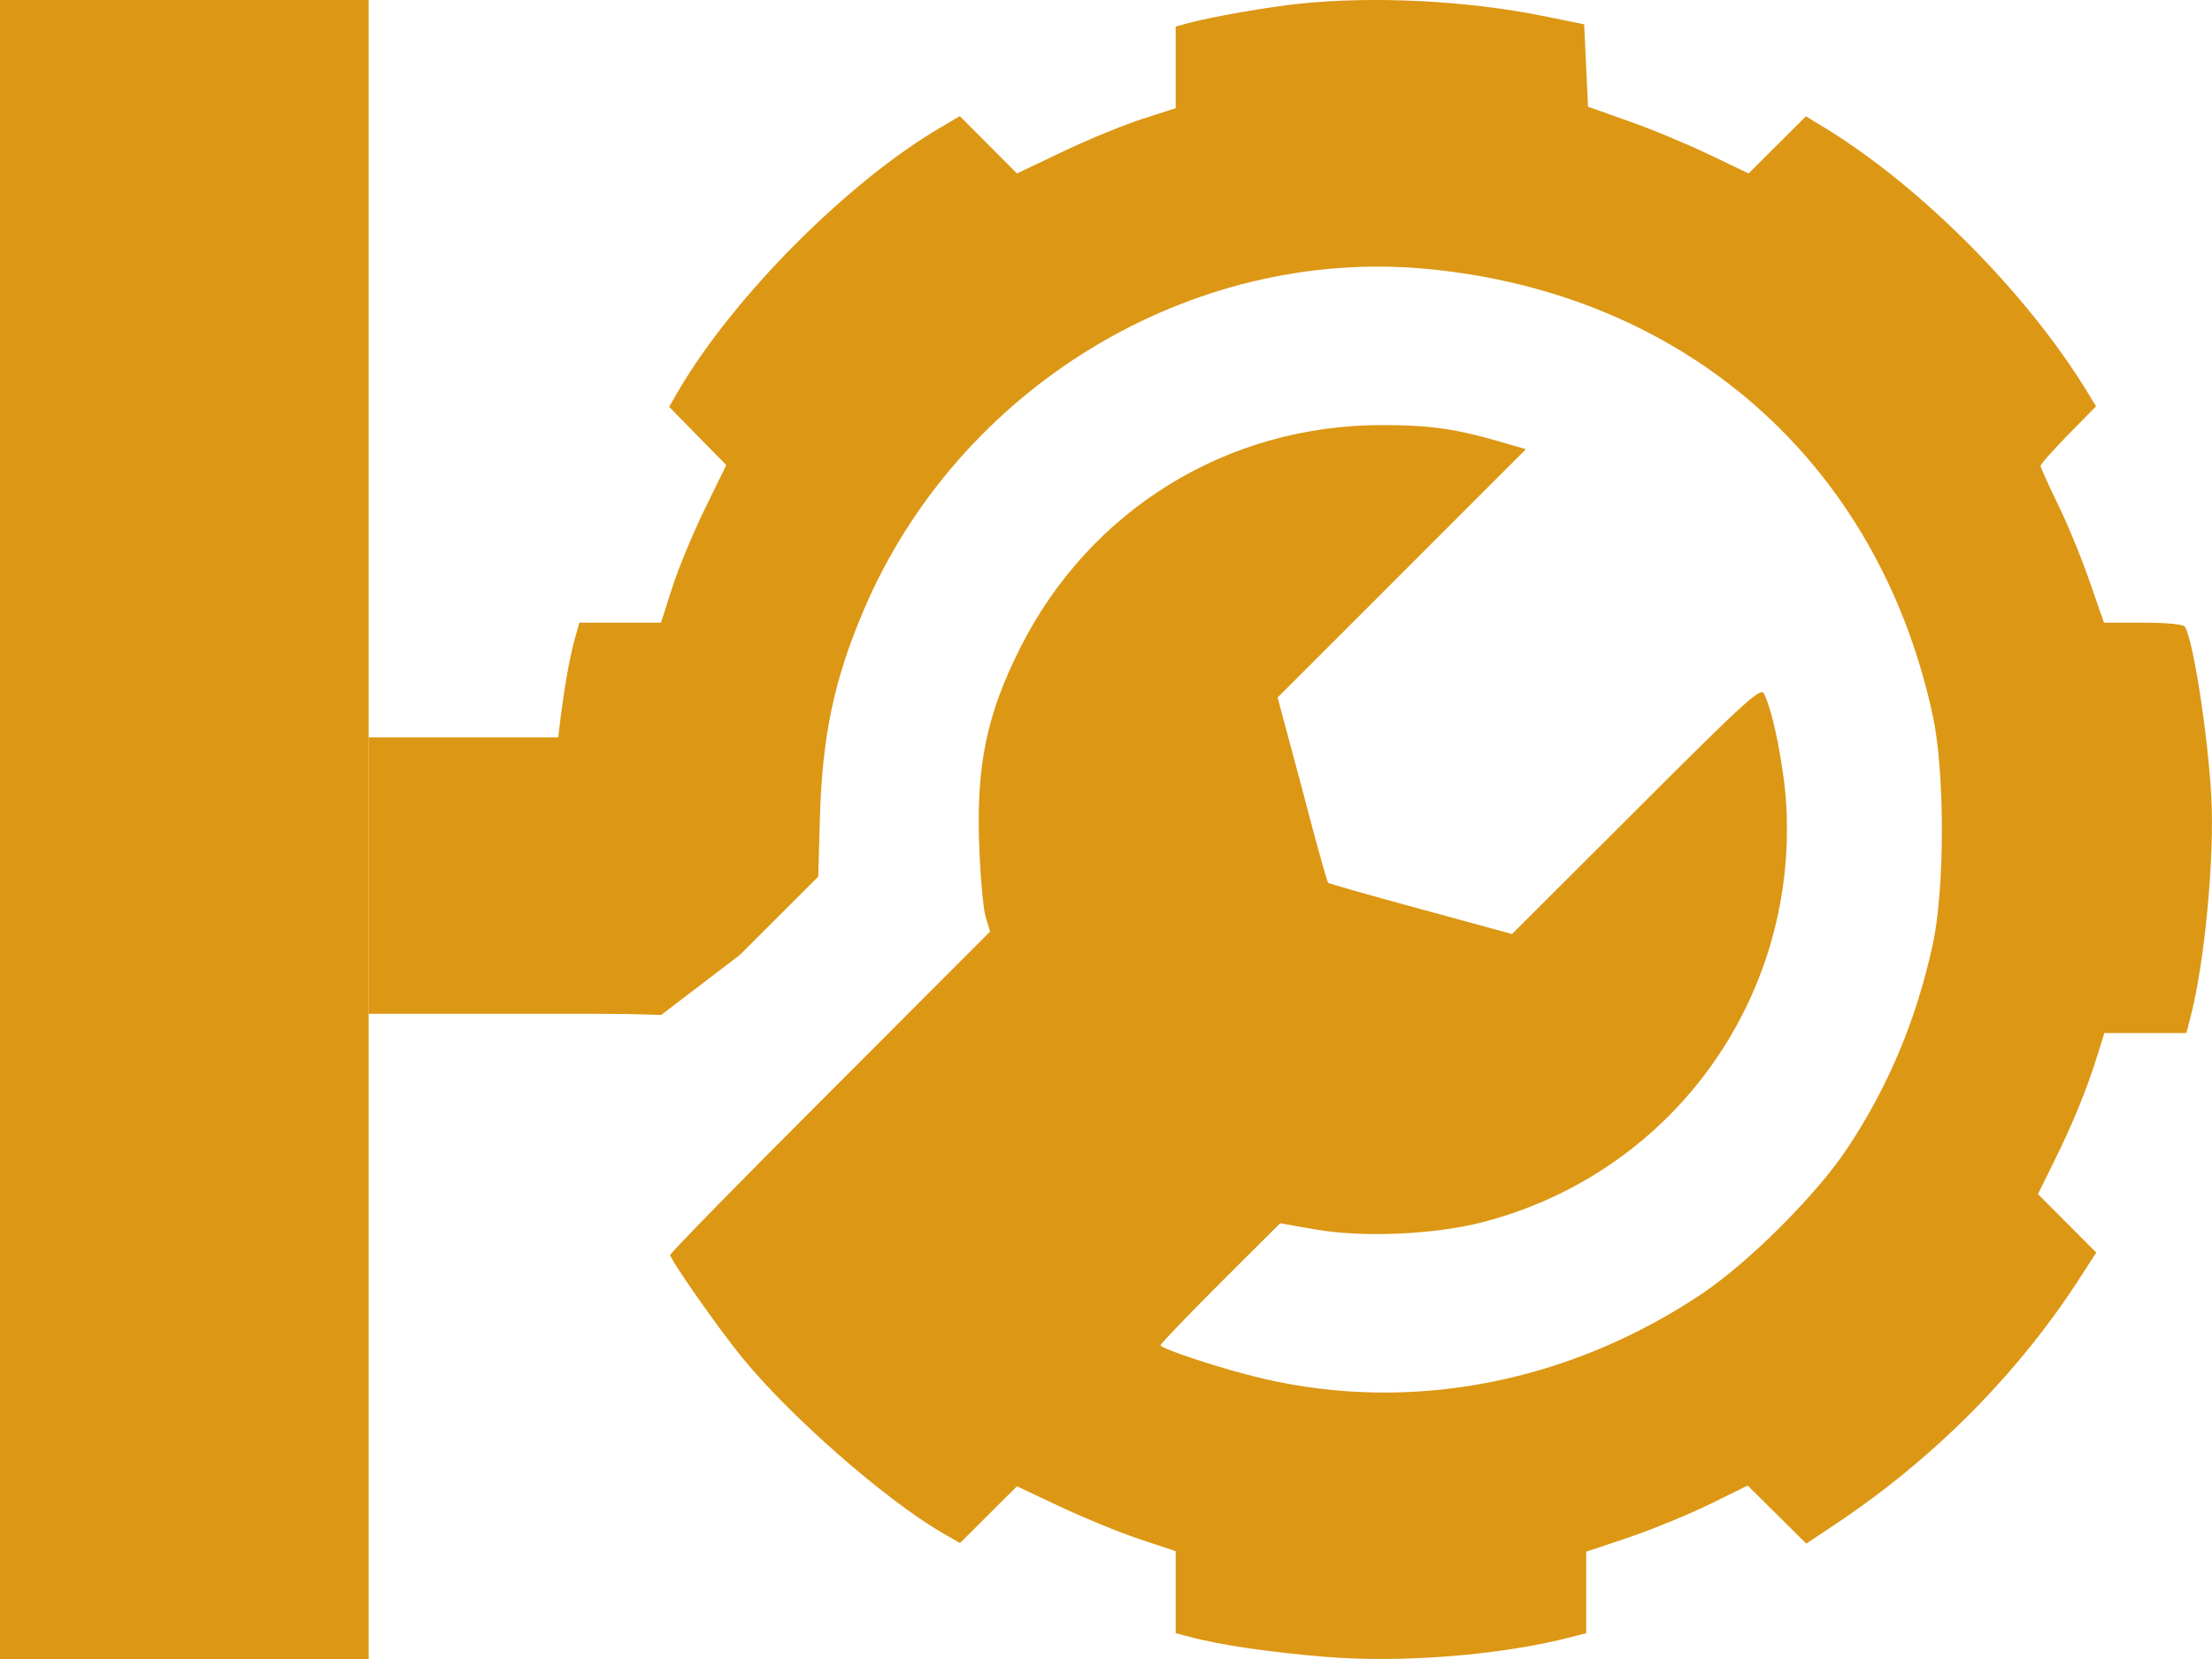<?xml version="1.0" encoding="UTF-8"?> <svg xmlns="http://www.w3.org/2000/svg" width="12" height="9" viewBox="0 0 12 9" fill="none"><path fill-rule="evenodd" clip-rule="evenodd" d="M7.05 0.02C6.879 0.038 6.585 0.089 6.455 0.123L6.378 0.144V0.587L6.198 0.645C6.098 0.677 5.905 0.756 5.767 0.822L5.517 0.941L5.207 0.63L5.107 0.689C4.604 0.982 3.984 1.604 3.682 2.117L3.63 2.207L3.94 2.523L3.823 2.762C3.759 2.894 3.679 3.086 3.646 3.19L3.586 3.378H3.143L3.121 3.456C3.068 3.642 3.015 4.032 3.004 4.326C2.99 4.687 3.016 5.023 3.085 5.367L3.131 5.494L3.587 5.506L4.013 5.181L4.439 4.756L4.448 4.433C4.461 3.993 4.525 3.688 4.683 3.316C5.196 2.104 6.46 1.337 7.742 1.459C9.148 1.592 10.189 2.512 10.485 3.881C10.551 4.184 10.551 4.82 10.485 5.124C10.397 5.529 10.246 5.891 10.024 6.226C9.857 6.48 9.484 6.852 9.225 7.024C8.504 7.503 7.655 7.666 6.852 7.479C6.641 7.43 6.296 7.317 6.296 7.298C6.296 7.29 6.442 7.138 6.62 6.96L6.945 6.636L7.131 6.669C7.391 6.715 7.785 6.698 8.048 6.629C9.065 6.363 9.746 5.43 9.691 4.378C9.68 4.169 9.618 3.855 9.569 3.762C9.551 3.728 9.465 3.806 8.876 4.395L8.203 5.067L7.708 4.932C7.436 4.858 7.21 4.794 7.205 4.789C7.201 4.785 7.166 4.663 7.127 4.518C7.089 4.373 7.029 4.148 6.994 4.019L6.931 3.784L8.278 2.437L8.127 2.393C7.895 2.326 7.752 2.306 7.496 2.306C6.658 2.306 5.914 2.764 5.536 3.512C5.354 3.872 5.296 4.149 5.312 4.583C5.318 4.754 5.334 4.93 5.347 4.974L5.371 5.054L4.504 5.922C4.026 6.399 3.636 6.798 3.636 6.808C3.636 6.834 3.895 7.204 4.028 7.367C4.289 7.686 4.796 8.13 5.107 8.313L5.208 8.371L5.517 8.063L5.746 8.171C5.873 8.231 6.066 8.311 6.177 8.348L6.378 8.415V8.86L6.455 8.88C6.617 8.924 6.894 8.964 7.187 8.988C7.605 9.023 8.15 8.979 8.527 8.88L8.605 8.86V8.418L8.84 8.339C8.969 8.295 9.166 8.214 9.278 8.159L9.481 8.059L9.799 8.374L9.949 8.274C10.491 7.915 10.957 7.444 11.294 6.916L11.372 6.795L11.056 6.478L11.147 6.293C11.247 6.091 11.323 5.904 11.379 5.723L11.416 5.604H11.861L11.881 5.527C11.96 5.232 12.015 4.646 11.996 4.316C11.976 3.973 11.898 3.473 11.853 3.4C11.845 3.387 11.756 3.378 11.626 3.378H11.414L11.338 3.16C11.297 3.039 11.22 2.851 11.167 2.742C11.114 2.633 11.07 2.536 11.07 2.528C11.069 2.519 11.137 2.443 11.22 2.358L11.371 2.204L11.324 2.127C10.998 1.593 10.425 1.016 9.907 0.698L9.797 0.631L9.486 0.941L9.267 0.836C9.147 0.779 8.951 0.697 8.832 0.656L8.615 0.579L8.594 0.132L8.368 0.086C7.954 0.003 7.452 -0.022 7.05 0.02Z" fill="#DC9715"></path><path d="M0 0H2V9H0V0Z" fill="#DC9715"></path><path d="M2 4H4L3.5 5V5.5H2V4Z" fill="#DC9715"></path></svg> 